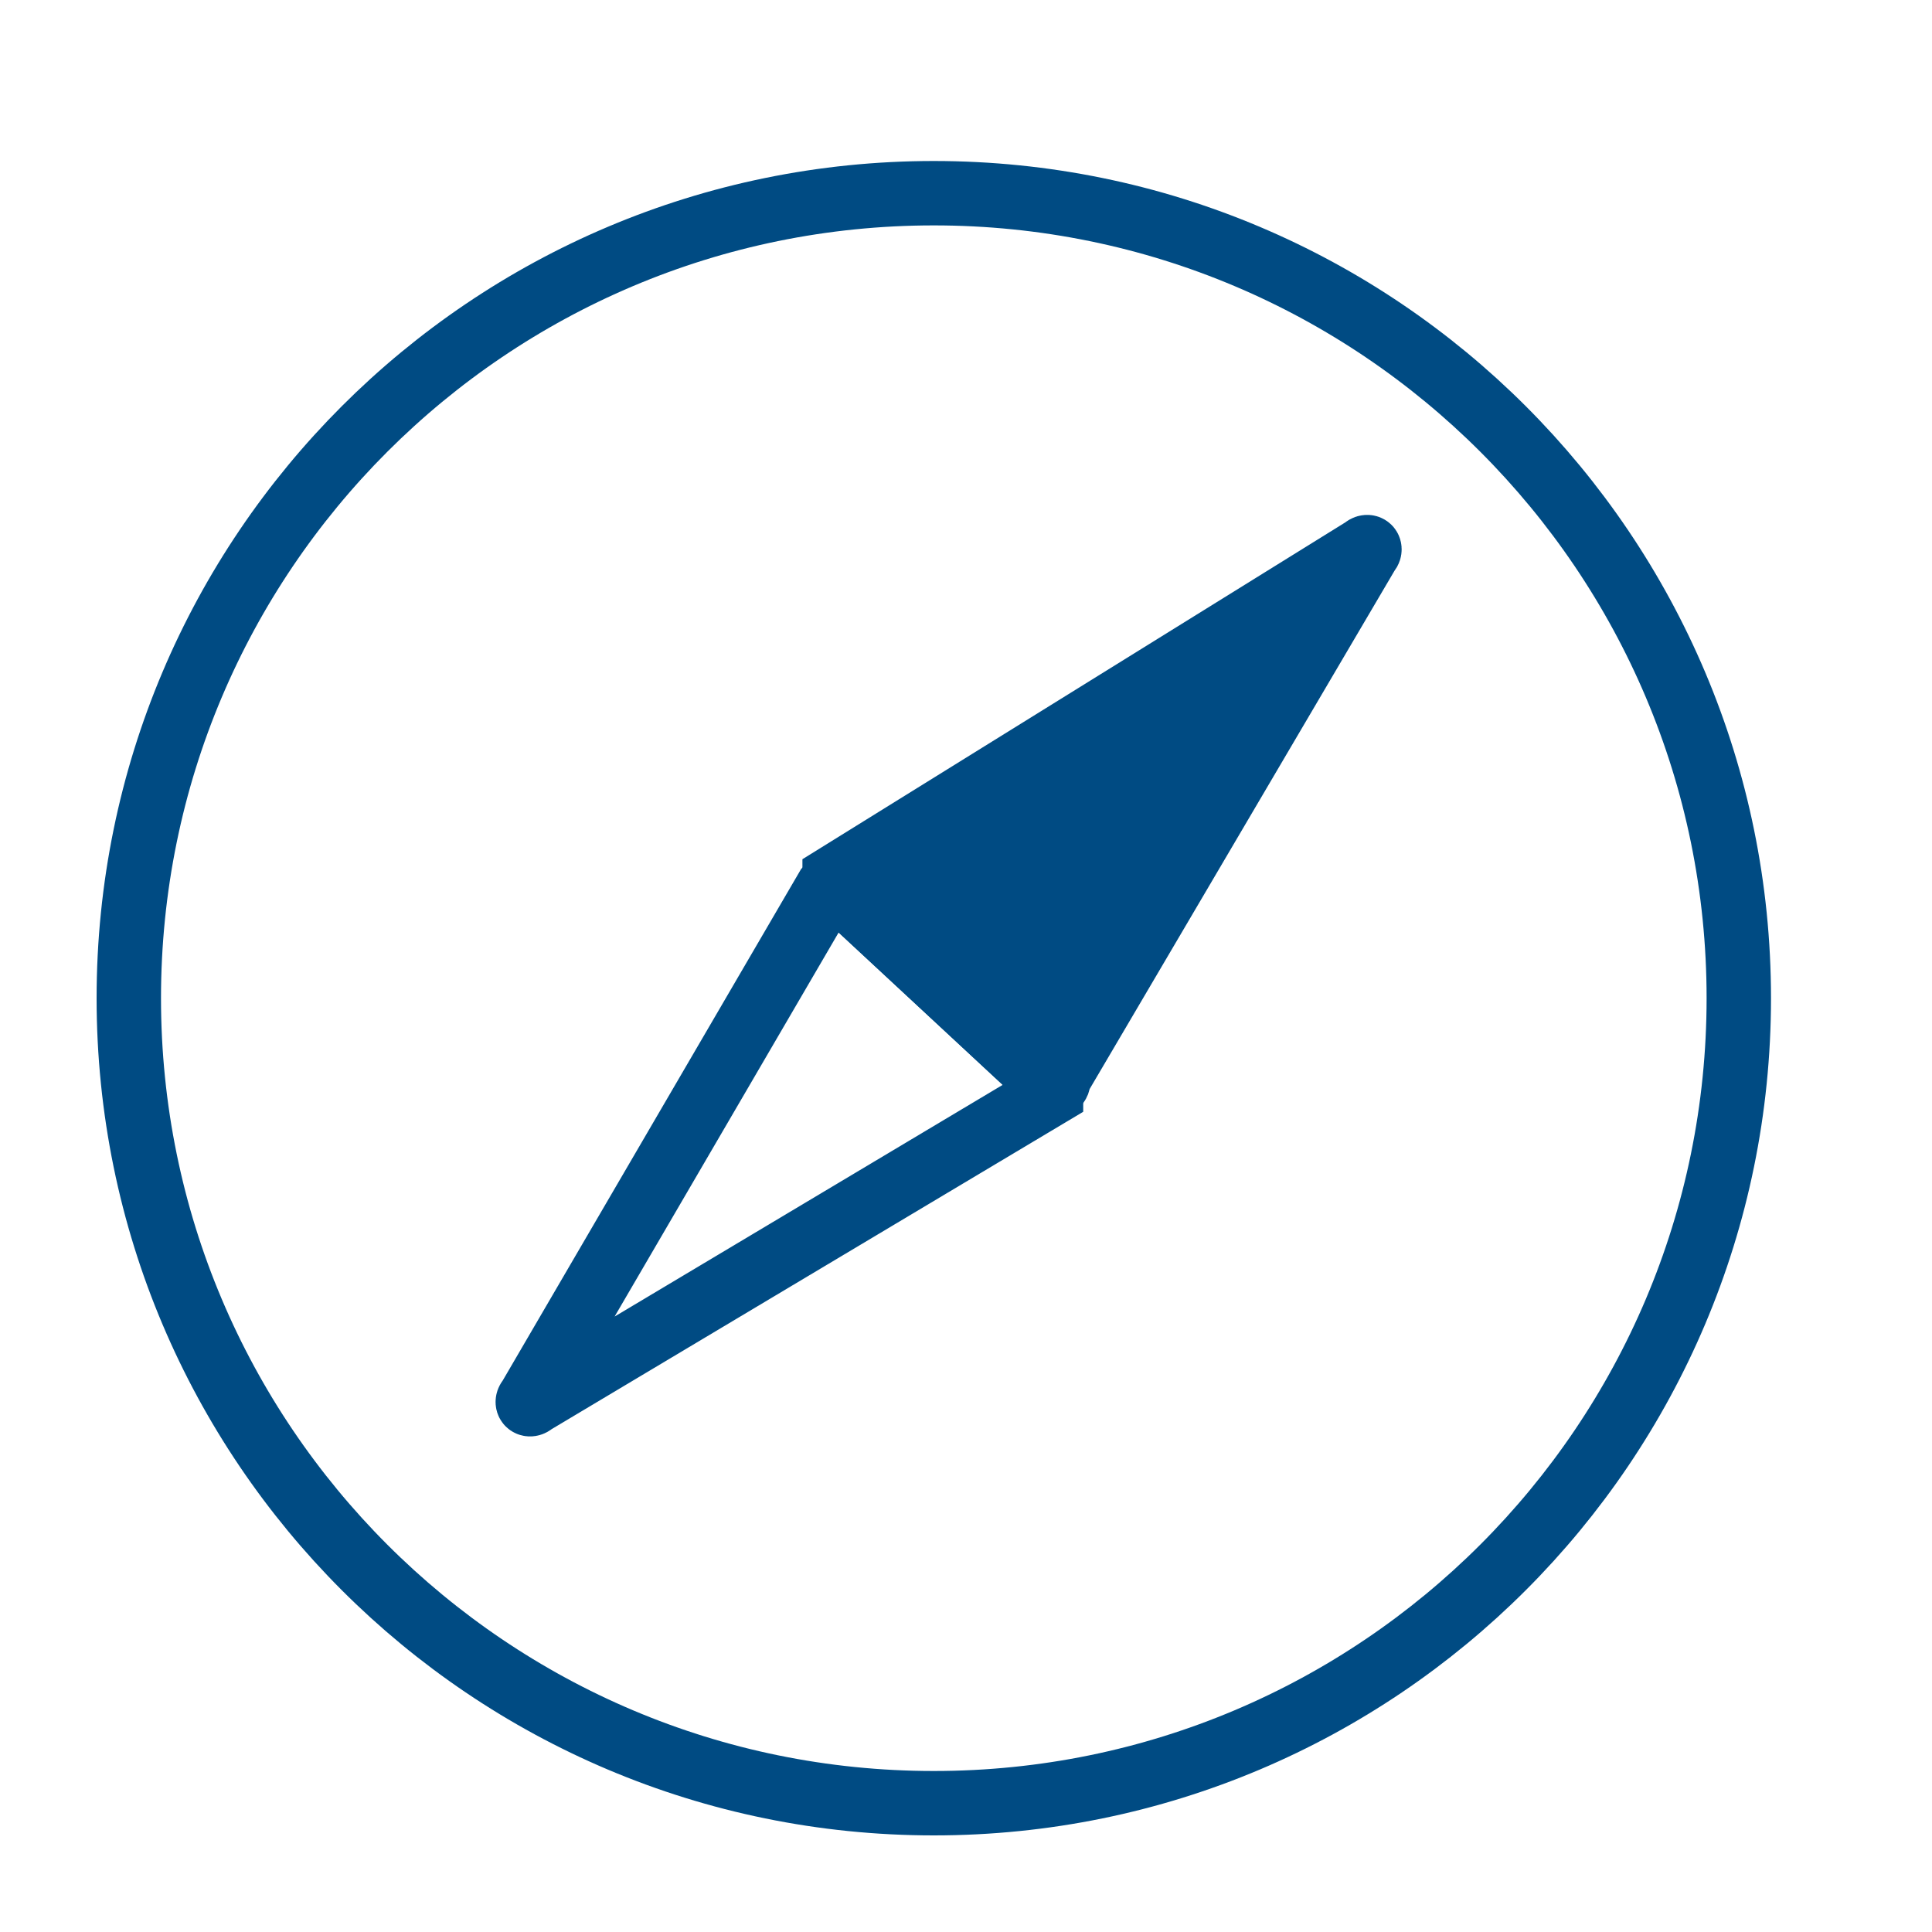 <svg width="30" height="30" viewBox="0 0 30 30" fill="none" xmlns="http://www.w3.org/2000/svg">
<path d="M14.5 28C21.404 28 27 22.404 27 15.5C27 8.596 21.404 3 14.5 3C7.596 3 2 8.596 2 15.5C2 22.404 7.596 28 14.5 28Z" stroke="#004B83" stroke-miterlimit="10"/>
<path d="M16.32 16.86L12.96 13.74C12.96 13.74 12.96 13.68 12.96 13.62L21.18 8.52C21.24 8.46 21.3 8.52 21.24 8.58L16.44 16.74C16.44 16.86 16.38 16.86 16.32 16.86Z" fill="#004B83" stroke="#004B83" stroke-miterlimit="10"/>
<path d="M12.96 13.74L16.32 16.86C16.32 16.86 16.32 16.92 16.32 16.98L8.28 21.78C8.22 21.84 8.16 21.78 8.22 21.72L12.84 13.8C12.9 13.74 12.9 13.74 12.96 13.74Z" stroke="#004B83" stroke-miterlimit="10"/>
</svg>
